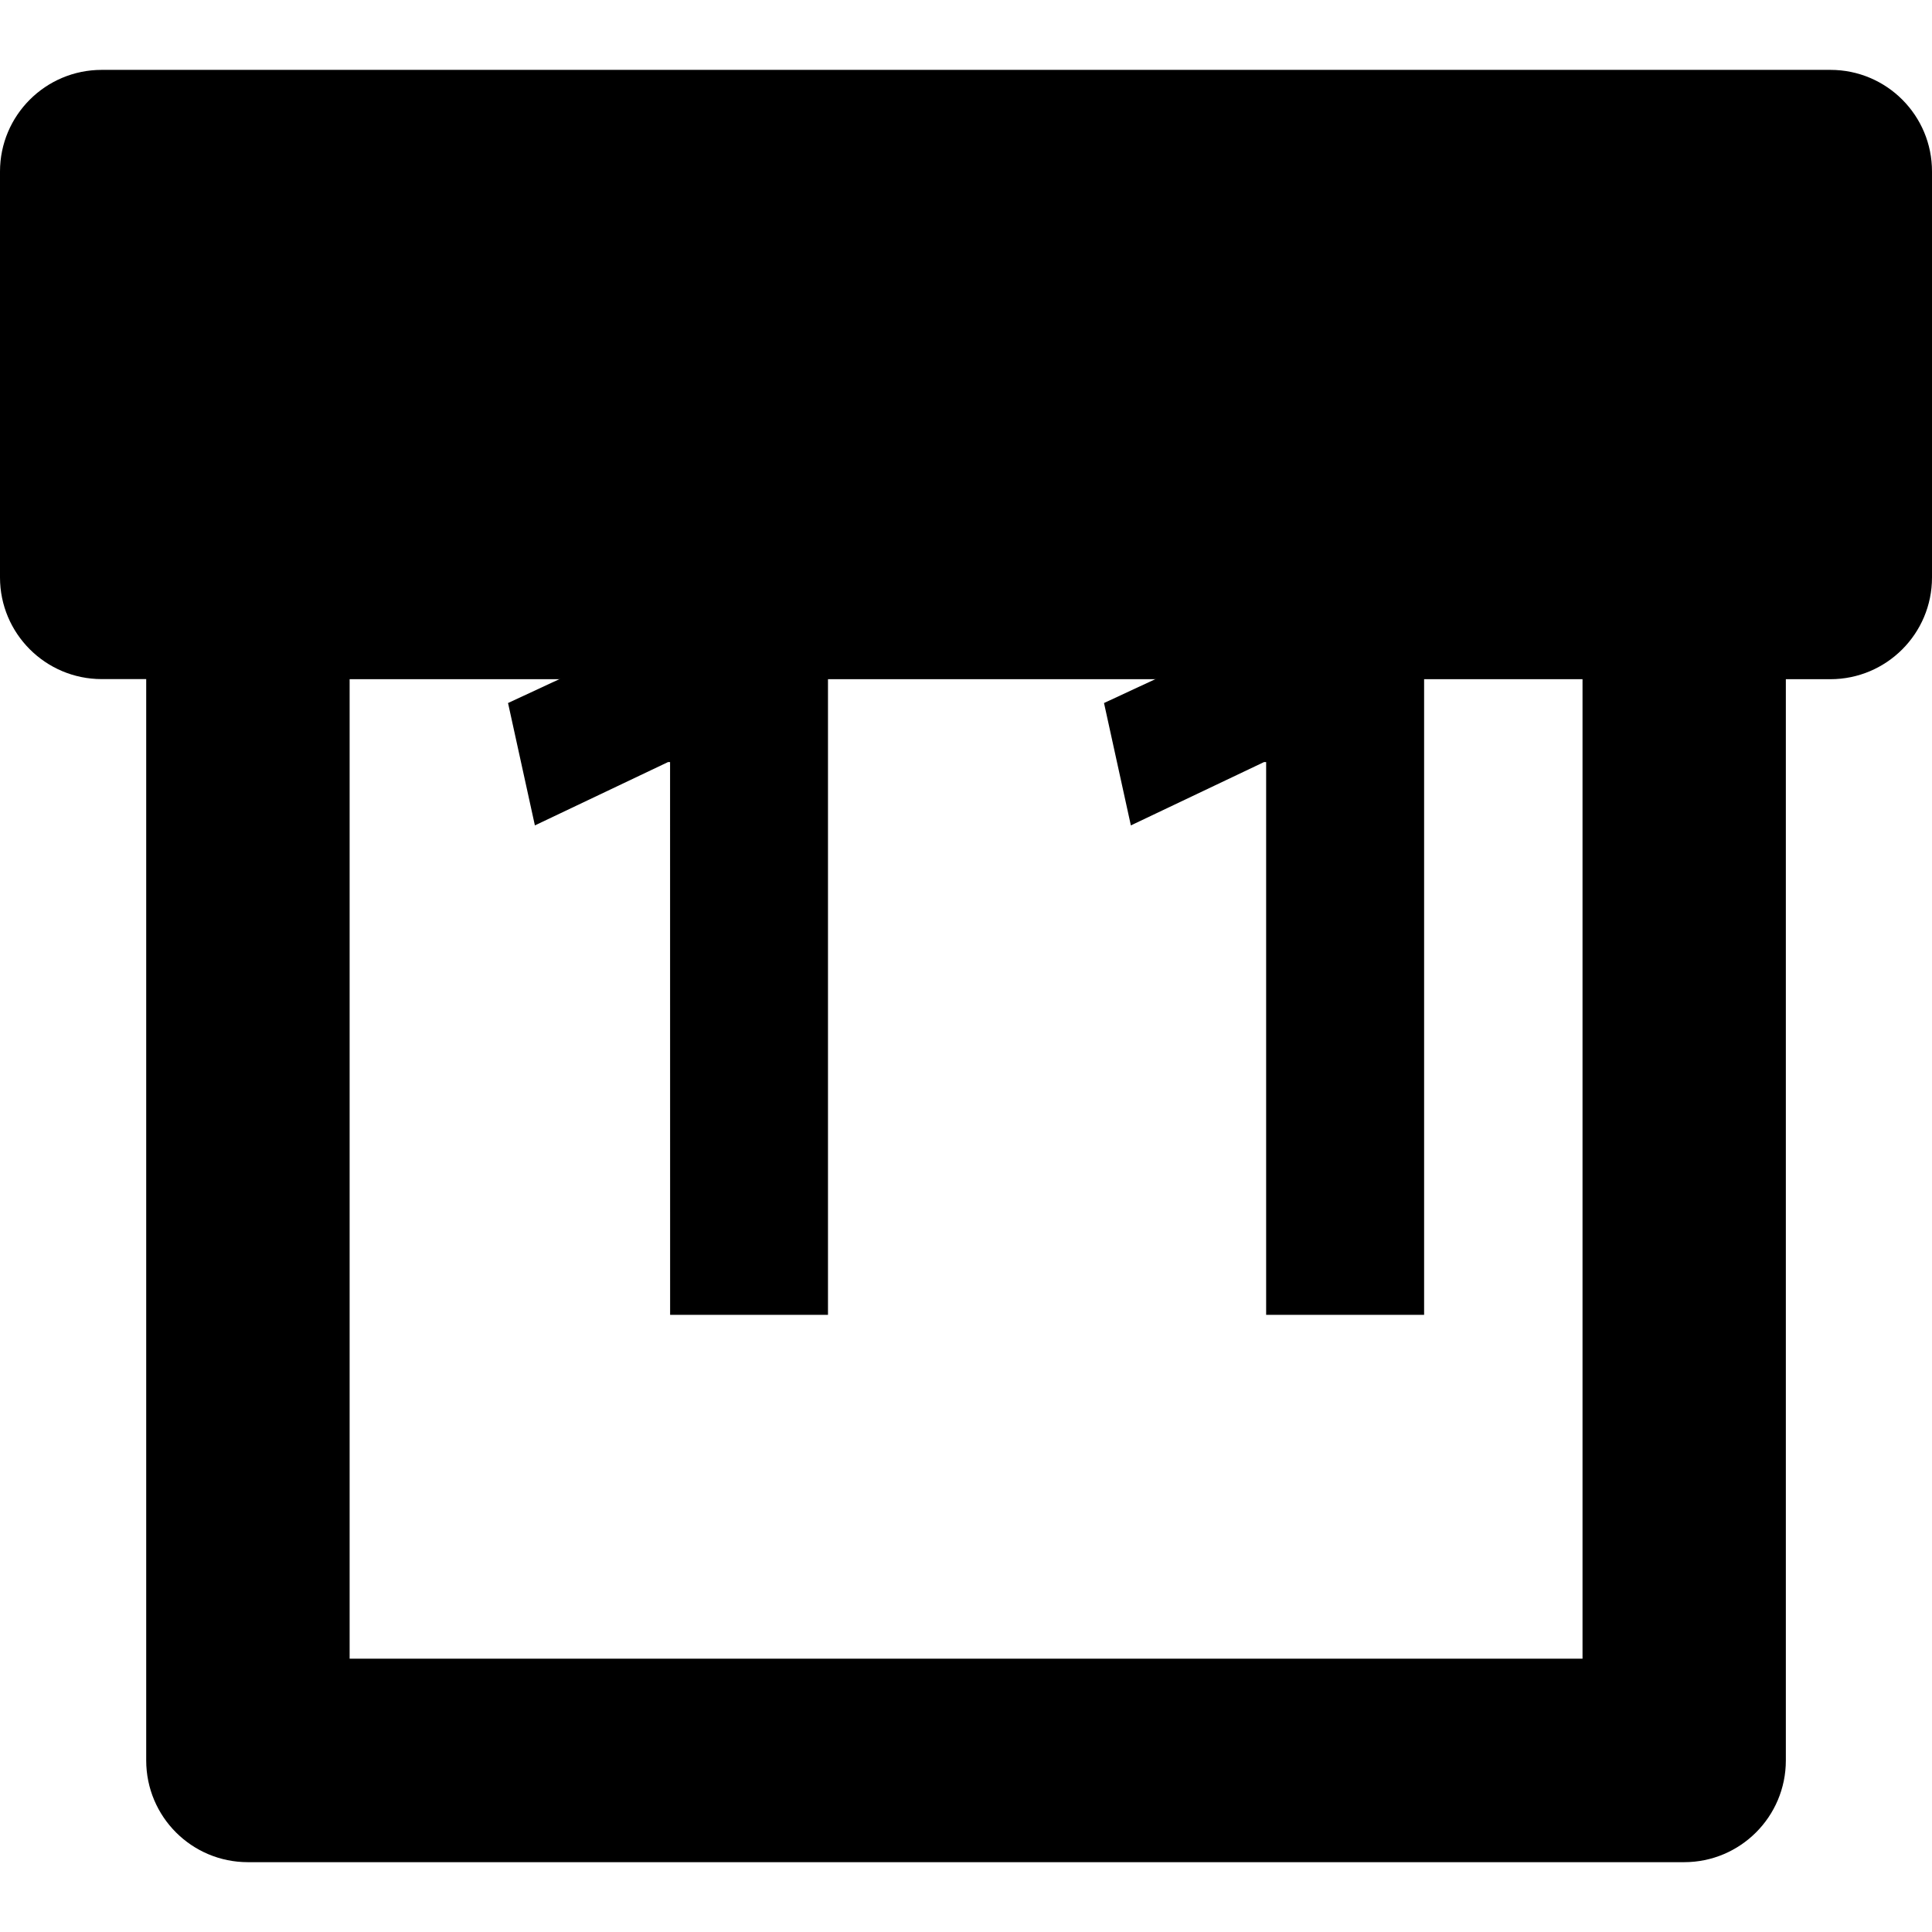 <?xml version="1.0" encoding="iso-8859-1"?>
<!-- Generator: Adobe Illustrator 16.0.0, SVG Export Plug-In . SVG Version: 6.00 Build 0)  -->
<!DOCTYPE svg PUBLIC "-//W3C//DTD SVG 1.1//EN" "http://www.w3.org/Graphics/SVG/1.1/DTD/svg11.dtd">
<svg version="1.1" id="Capa_1" xmlns="http://www.w3.org/2000/svg" xmlns:xlink="http://www.w3.org/1999/xlink" x="0px" y="0px"
	 width="38.93px" height="38.929px" viewBox="0 0 38.93 38.929" style="enable-background:new 0 0 38.93 38.929;"
	 xml:space="preserve">
<g>
	<path d="M36.884,1.408h-2.946H4.996H2.05C0.918,1.408,0,2.325,0,3.457v8.178c0,1.131,0.918,2.049,2.05,2.049h0.896v21.789
		c0,1.133,0.916,2.05,2.049,2.05h28.941c1.131,0,2.049-0.917,2.049-2.05V13.686h0.896c1.131,0,2.049-0.917,2.049-2.049V3.459
		C38.933,2.326,38.015,1.408,36.884,1.408z M31.888,33.423H7.045V13.686h24.843V33.423z"/>
	<g>
		<g>
			<g>
				<path d="M13.502,15.356h-0.041l-2.683,1.276l-0.541-2.466l3.721-1.73h2.726v14.058h-3.181L13.502,15.356L13.502,15.356z"/>
				<path d="M25.513,15.356H25.47l-2.683,1.276l-0.541-2.466l3.721-1.73h2.729v14.058h-3.183V15.356z"/>
			</g>
		</g>
	</g>
</g>
<g>
</g>
<g>
</g>
<g>
</g>
<g>
</g>
<g>
</g>
<g>
</g>
<g>
</g>
<g>
</g>
<g>
</g>
<g>
</g>
<g>
</g>
<g>
</g>
<g>
</g>
<g>
</g>
<g>
</g>
</svg>
